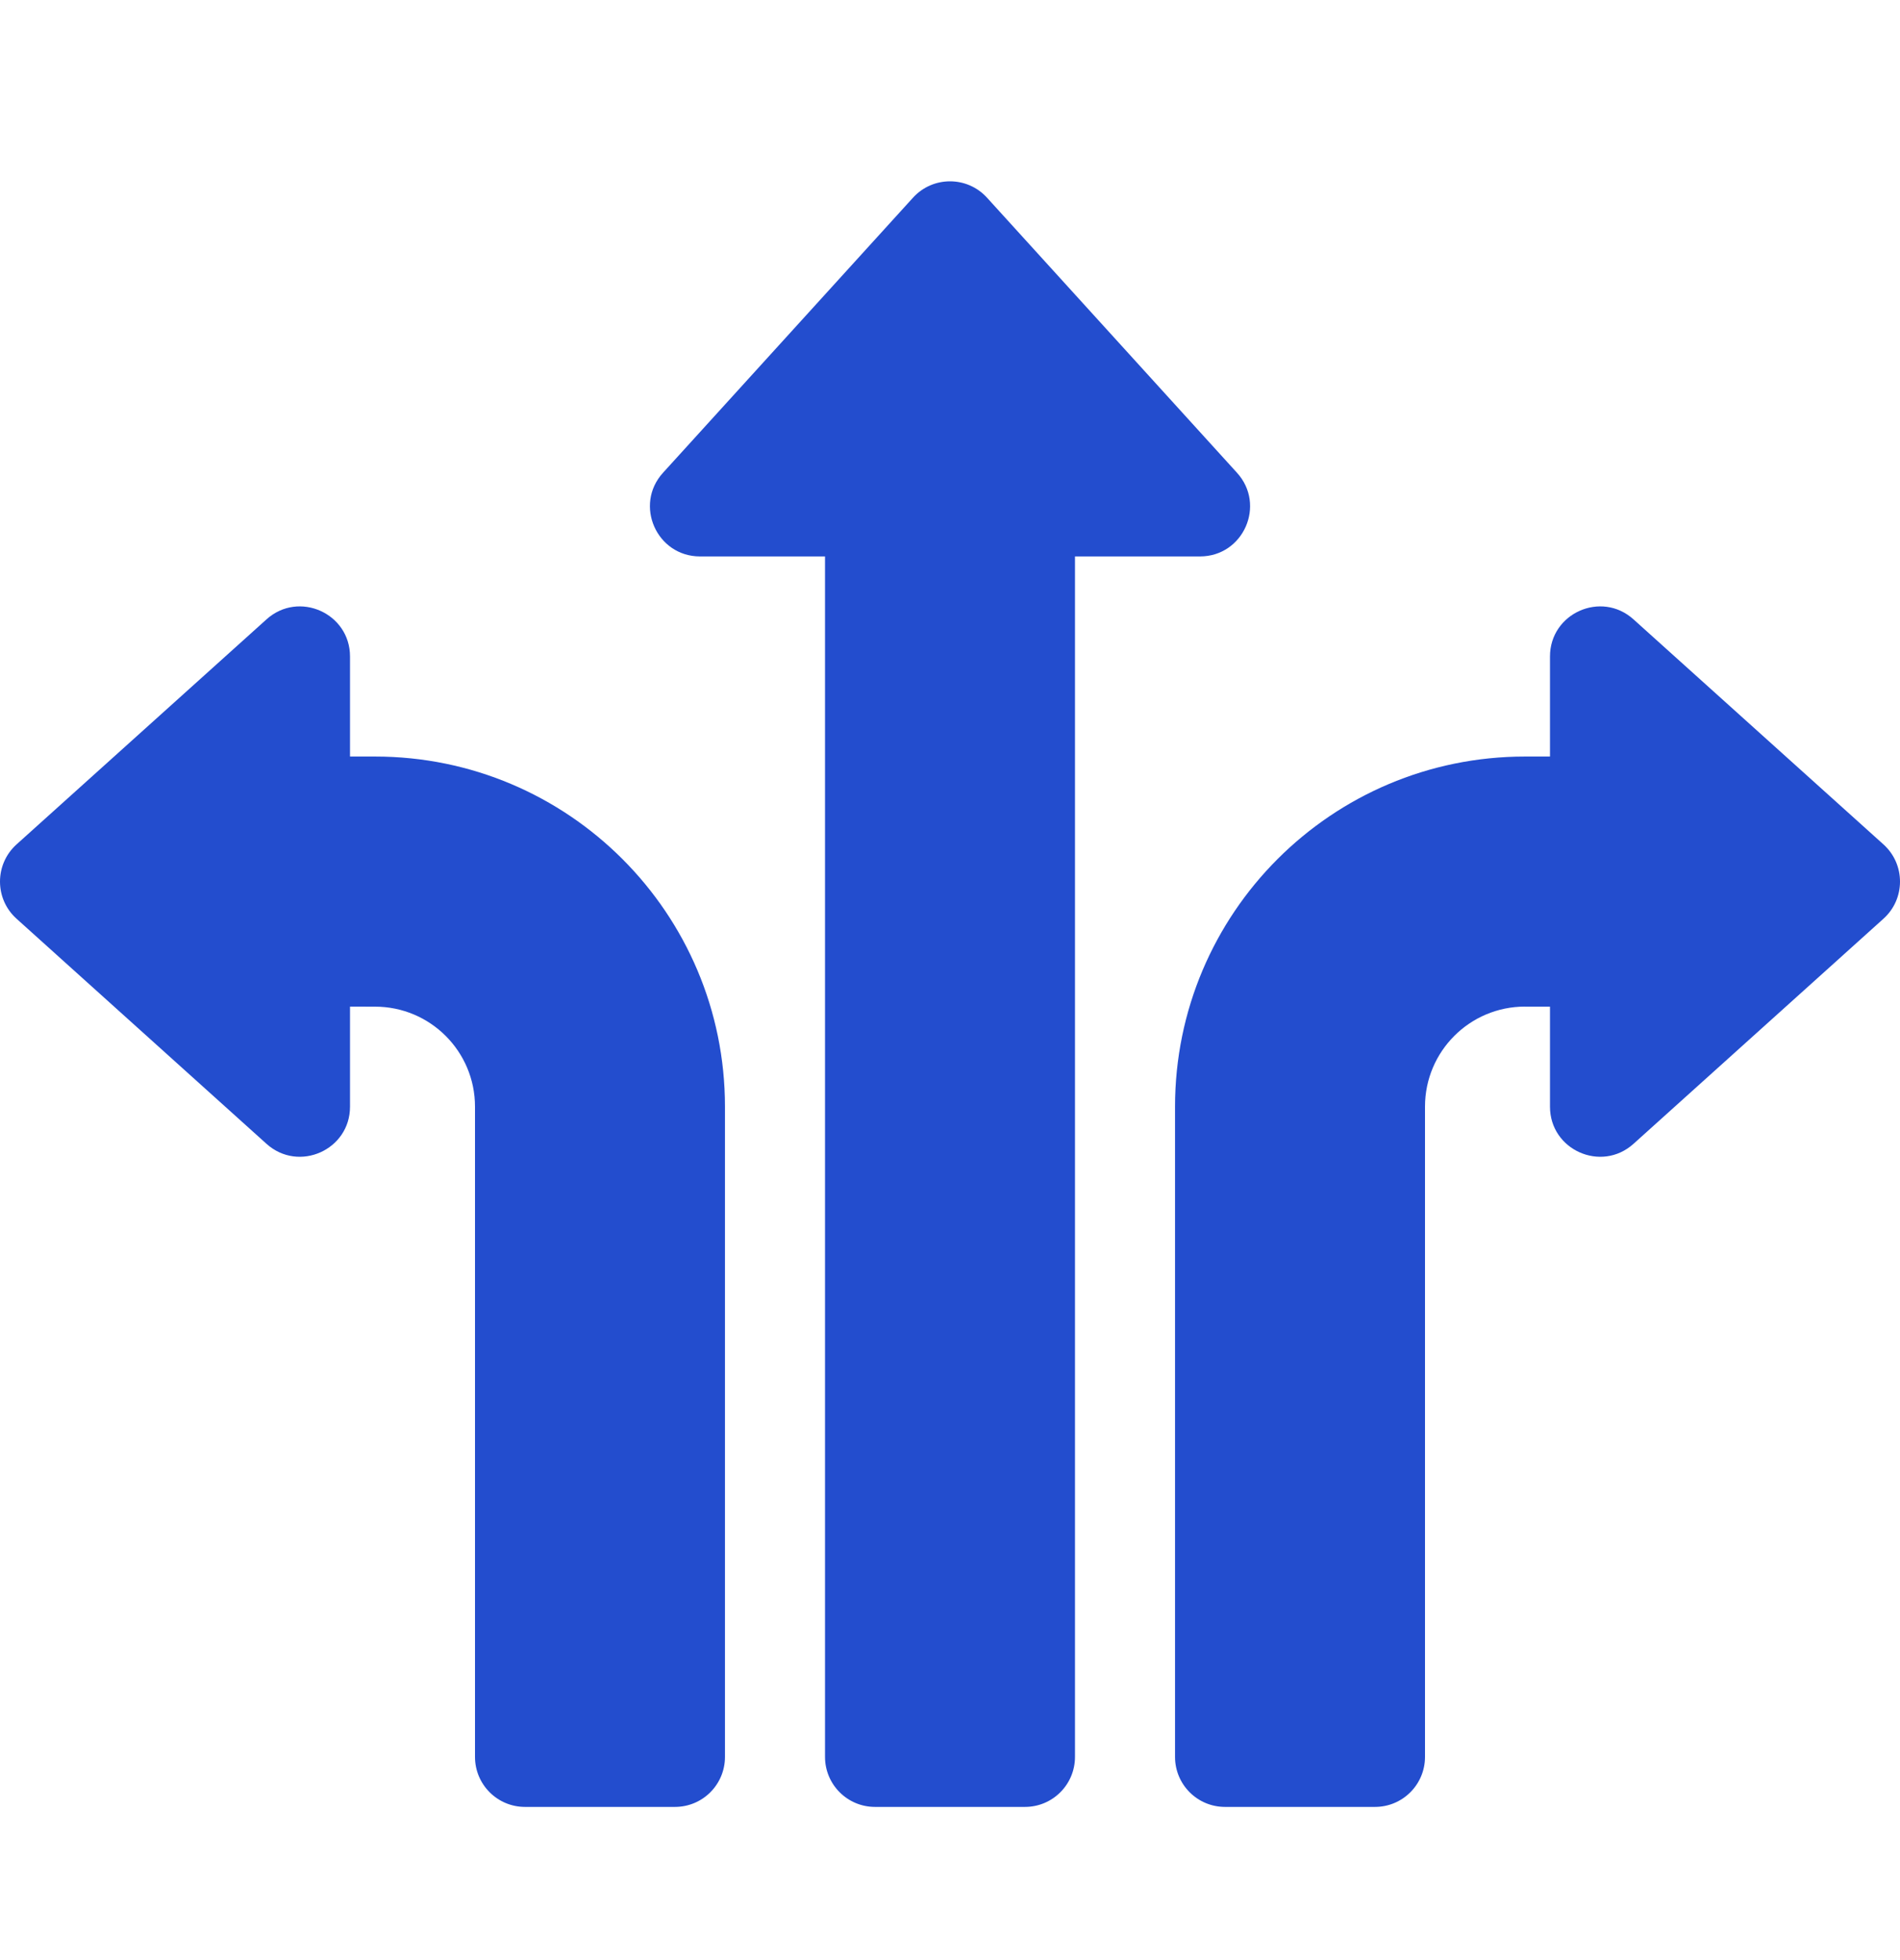 <svg width="32" height="33" viewBox="0 0 32 33" fill="none" xmlns="http://www.w3.org/2000/svg">
<path d="M13.895 9.368H11.79C11.059 9.368 10.675 8.501 11.166 7.96L15.377 3.328C15.711 2.961 16.289 2.961 16.623 3.328L20.834 7.96C21.325 8.501 20.942 9.368 20.21 9.368H18.105V29.579C18.105 30.044 17.728 30.421 17.263 30.421H14.737C14.272 30.421 13.895 30.044 13.895 29.579V9.368ZM25.684 16.947C24.754 16.947 24 17.701 24 18.632V29.579C24 30.044 23.623 30.421 23.158 30.421H20.632C20.166 30.421 19.79 30.044 19.79 29.579V18.632C19.79 15.376 22.429 12.737 25.684 12.737H26.105V11.053C26.105 10.324 26.969 9.939 27.511 10.427L31.721 14.216C32.093 14.551 32.093 15.134 31.721 15.468L27.511 19.258C26.969 19.745 26.105 19.361 26.105 18.632V16.948H25.684V16.947ZM5.895 16.947V18.632C5.895 19.361 5.031 19.745 4.489 19.258L0.279 15.468C-0.093 15.134 -0.093 14.551 0.279 14.216L4.489 10.427C5.031 9.939 5.895 10.324 5.895 11.053V12.737H6.316C9.571 12.737 12.21 15.376 12.21 18.632V29.579C12.21 30.044 11.834 30.421 11.368 30.421H8.842C8.377 30.421 8 30.044 8 29.579V18.632C8 17.701 7.246 16.948 6.316 16.948L5.895 16.947Z" fill="#234DCE"/>
</svg>
